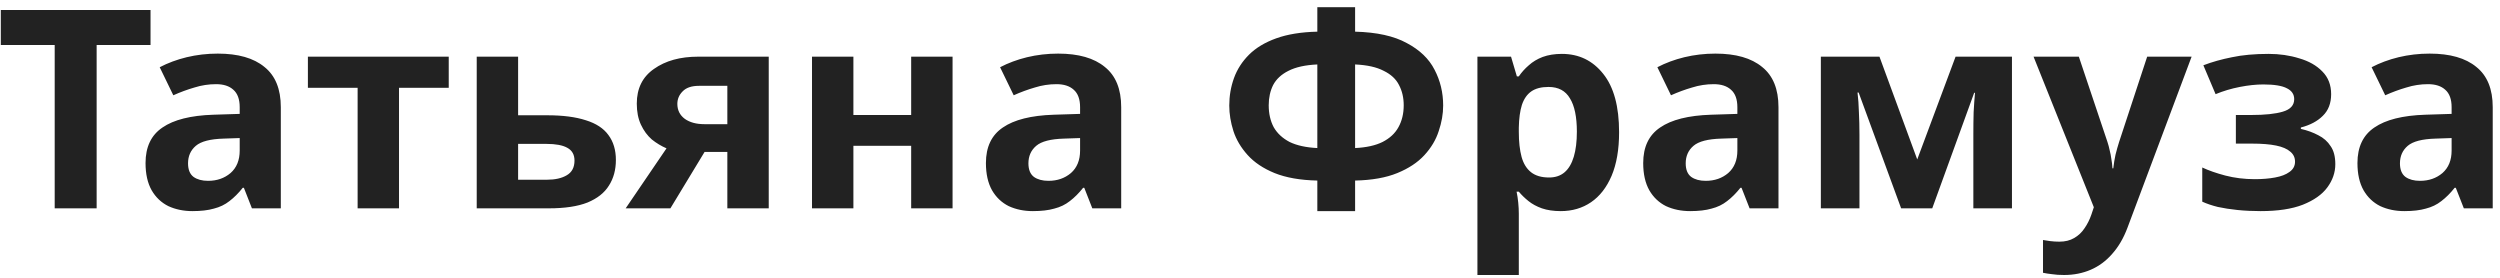 <?xml version="1.0" encoding="UTF-8"?> <svg xmlns="http://www.w3.org/2000/svg" width="288" height="32" viewBox="0 0 288 32" fill="none"> <path d="M11.133 24H6.301V5.184H0.093V1.152H17.341V5.184H11.133V24ZM25.086 6.176C27.433 6.176 29.224 6.688 30.462 7.712C31.721 8.715 32.35 10.261 32.35 12.352V24H29.022L28.094 21.632H27.966C27.475 22.251 26.963 22.763 26.43 23.168C25.918 23.573 25.32 23.861 24.638 24.032C23.977 24.224 23.155 24.32 22.174 24.32C21.15 24.32 20.222 24.128 19.39 23.744C18.579 23.339 17.939 22.731 17.47 21.92C17 21.088 16.766 20.043 16.766 18.784C16.766 16.928 17.416 15.563 18.718 14.688C20.019 13.792 21.971 13.301 24.574 13.216L27.614 13.12V12.352C27.614 11.435 27.369 10.763 26.878 10.336C26.409 9.909 25.747 9.696 24.894 9.696C24.041 9.696 23.209 9.824 22.398 10.08C21.587 10.315 20.776 10.613 19.966 10.976L18.398 7.744C19.337 7.253 20.371 6.869 21.502 6.592C22.654 6.315 23.849 6.176 25.086 6.176ZM25.758 15.968C24.222 16.011 23.155 16.288 22.558 16.8C21.96 17.312 21.662 17.984 21.662 18.816C21.662 19.541 21.875 20.064 22.302 20.384C22.729 20.683 23.283 20.832 23.966 20.832C24.99 20.832 25.854 20.533 26.558 19.936C27.262 19.317 27.614 18.453 27.614 17.344V15.904L25.758 15.968ZM51.694 10.112H45.966V24H41.198V10.112H35.47V6.528H51.694V10.112ZM63.046 13.28C64.838 13.28 66.32 13.472 67.494 13.856C68.667 14.219 69.531 14.784 70.086 15.552C70.662 16.32 70.95 17.28 70.95 18.432C70.95 19.563 70.683 20.544 70.15 21.376C69.638 22.208 68.817 22.859 67.686 23.328C66.555 23.776 65.073 24 63.238 24H54.918V6.528H59.686V13.28H63.046ZM66.182 18.496C66.182 17.813 65.904 17.323 65.35 17.024C64.817 16.725 64.016 16.576 62.95 16.576H59.686V20.704H63.014C63.953 20.704 64.71 20.533 65.286 20.192C65.883 19.851 66.182 19.285 66.182 18.496ZM77.23 24H72.078L76.782 17.088C76.185 16.832 75.62 16.491 75.086 16.064C74.574 15.616 74.158 15.051 73.838 14.368C73.518 13.685 73.358 12.875 73.358 11.936C73.358 10.187 74.019 8.853 75.342 7.936C76.665 6.997 78.361 6.528 80.43 6.528H88.558V24H83.79V17.504H81.166L77.23 24ZM78.03 11.968C78.03 12.693 78.318 13.269 78.894 13.696C79.47 14.101 80.217 14.304 81.134 14.304H83.79V9.888H80.526C79.673 9.888 79.043 10.101 78.638 10.528C78.233 10.933 78.03 11.413 78.03 11.968ZM98.311 6.528V13.248H104.967V6.528H109.735V24H104.967V16.8H98.311V24H93.543V6.528H98.311ZM121.898 6.176C124.245 6.176 126.037 6.688 127.274 7.712C128.533 8.715 129.162 10.261 129.162 12.352V24H125.834L124.906 21.632H124.778C124.288 22.251 123.776 22.763 123.242 23.168C122.73 23.573 122.133 23.861 121.45 24.032C120.789 24.224 119.968 24.32 118.986 24.32C117.962 24.32 117.034 24.128 116.202 23.744C115.392 23.339 114.752 22.731 114.282 21.92C113.813 21.088 113.578 20.043 113.578 18.784C113.578 16.928 114.229 15.563 115.53 14.688C116.832 13.792 118.784 13.301 121.386 13.216L124.426 13.12V12.352C124.426 11.435 124.181 10.763 123.69 10.336C123.221 9.909 122.56 9.696 121.706 9.696C120.853 9.696 120.021 9.824 119.21 10.08C118.4 10.315 117.589 10.613 116.778 10.976L115.21 7.744C116.149 7.253 117.184 6.869 118.314 6.592C119.466 6.315 120.661 6.176 121.898 6.176ZM122.57 15.968C121.034 16.011 119.968 16.288 119.37 16.8C118.773 17.312 118.474 17.984 118.474 18.816C118.474 19.541 118.688 20.064 119.114 20.384C119.541 20.683 120.096 20.832 120.778 20.832C121.802 20.832 122.666 20.533 123.37 19.936C124.074 19.317 124.426 18.453 124.426 17.344V15.904L122.57 15.968ZM156.108 0.832V3.648C158.604 3.712 160.588 4.149 162.06 4.96C163.553 5.749 164.62 6.773 165.26 8.032C165.921 9.291 166.252 10.667 166.252 12.16C166.252 13.12 166.081 14.101 165.74 15.104C165.42 16.107 164.865 17.035 164.076 17.888C163.308 18.72 162.273 19.403 160.972 19.936C159.671 20.469 158.049 20.757 156.108 20.8V24.32H151.756V20.8C149.793 20.757 148.151 20.469 146.828 19.936C145.527 19.403 144.492 18.709 143.724 17.856C142.956 17.003 142.412 16.085 142.092 15.104C141.772 14.101 141.612 13.12 141.612 12.16C141.612 11.051 141.793 9.995 142.156 8.992C142.519 7.989 143.095 7.093 143.884 6.304C144.673 5.515 145.719 4.885 147.02 4.416C148.321 3.947 149.9 3.691 151.756 3.648V0.832H156.108ZM151.756 7.424C150.369 7.488 149.26 7.733 148.428 8.16C147.617 8.565 147.031 9.109 146.668 9.792C146.327 10.475 146.156 11.253 146.156 12.128C146.156 13.088 146.348 13.931 146.732 14.656C147.137 15.36 147.745 15.925 148.556 16.352C149.388 16.757 150.455 16.992 151.756 17.056V7.424ZM156.108 17.056C157.409 16.992 158.465 16.757 159.276 16.352C160.108 15.925 160.716 15.36 161.1 14.656C161.505 13.931 161.708 13.088 161.708 12.128C161.708 11.253 161.527 10.475 161.164 9.792C160.823 9.109 160.236 8.565 159.404 8.16C158.593 7.733 157.495 7.488 156.108 7.424V17.056ZM179.927 6.208C181.89 6.208 183.479 6.976 184.695 8.512C185.911 10.027 186.519 12.267 186.519 15.232C186.519 17.216 186.231 18.891 185.655 20.256C185.079 21.6 184.29 22.613 183.287 23.296C182.284 23.979 181.122 24.32 179.799 24.32C178.967 24.32 178.242 24.213 177.623 24C177.026 23.787 176.514 23.509 176.087 23.168C175.66 22.827 175.287 22.464 174.967 22.08H174.711C174.796 22.485 174.86 22.912 174.903 23.36C174.946 23.787 174.967 24.213 174.967 24.64V31.68H170.199V6.528H174.071L174.743 8.8H174.967C175.287 8.331 175.671 7.904 176.119 7.52C176.567 7.115 177.1 6.795 177.719 6.56C178.359 6.325 179.095 6.208 179.927 6.208ZM178.391 10.016C177.559 10.016 176.898 10.187 176.407 10.528C175.916 10.869 175.554 11.392 175.319 12.096C175.106 12.779 174.988 13.643 174.967 14.688V15.2C174.967 16.331 175.074 17.291 175.287 18.08C175.5 18.848 175.863 19.435 176.375 19.84C176.887 20.245 177.58 20.448 178.455 20.448C179.18 20.448 179.778 20.245 180.247 19.84C180.716 19.435 181.068 18.837 181.303 18.048C181.538 17.259 181.655 16.299 181.655 15.168C181.655 13.461 181.388 12.181 180.855 11.328C180.343 10.453 179.522 10.016 178.391 10.016ZM197.617 6.176C199.964 6.176 201.756 6.688 202.993 7.712C204.252 8.715 204.881 10.261 204.881 12.352V24H201.553L200.625 21.632H200.497C200.006 22.251 199.494 22.763 198.961 23.168C198.449 23.573 197.852 23.861 197.169 24.032C196.508 24.224 195.686 24.32 194.705 24.32C193.681 24.32 192.753 24.128 191.921 23.744C191.11 23.339 190.47 22.731 190.001 21.92C189.532 21.088 189.297 20.043 189.297 18.784C189.297 16.928 189.948 15.563 191.249 14.688C192.55 13.792 194.502 13.301 197.105 13.216L200.145 13.12V12.352C200.145 11.435 199.9 10.763 199.409 10.336C198.94 9.909 198.278 9.696 197.425 9.696C196.572 9.696 195.74 9.824 194.929 10.08C194.118 10.315 193.308 10.613 192.497 10.976L190.929 7.744C191.868 7.253 192.902 6.869 194.033 6.592C195.185 6.315 196.38 6.176 197.617 6.176ZM198.289 15.968C196.753 16.011 195.686 16.288 195.089 16.8C194.492 17.312 194.193 17.984 194.193 18.816C194.193 19.541 194.406 20.064 194.833 20.384C195.26 20.683 195.814 20.832 196.497 20.832C197.521 20.832 198.385 20.533 199.089 19.936C199.793 19.317 200.145 18.453 200.145 17.344V15.904L198.289 15.968ZM231.778 6.528V24H227.33V15.424C227.33 14.571 227.34 13.739 227.362 12.928C227.404 12.117 227.458 11.371 227.522 10.688H227.426L222.594 24H219.01L214.114 10.656H213.986C214.071 11.36 214.124 12.117 214.146 12.928C214.188 13.717 214.21 14.592 214.21 15.552V24H209.762V6.528H216.514L220.866 18.368L225.282 6.528H231.778ZM234.266 6.528H239.482L242.778 16.352C242.884 16.672 242.97 16.992 243.034 17.312C243.119 17.632 243.183 17.963 243.226 18.304C243.29 18.645 243.332 19.008 243.354 19.392H243.45C243.514 18.837 243.599 18.315 243.706 17.824C243.834 17.312 243.972 16.821 244.122 16.352L247.354 6.528H252.474L245.082 26.24C244.634 27.435 244.047 28.437 243.322 29.248C242.618 30.059 241.796 30.667 240.858 31.072C239.919 31.477 238.895 31.68 237.786 31.68C237.252 31.68 236.783 31.648 236.378 31.584C235.994 31.541 235.652 31.488 235.354 31.424V27.648C235.588 27.691 235.866 27.733 236.186 27.776C236.527 27.819 236.879 27.84 237.242 27.84C237.903 27.84 238.468 27.701 238.938 27.424C239.428 27.147 239.834 26.763 240.154 26.272C240.474 25.803 240.73 25.291 240.922 24.736L241.21 23.872L234.266 6.528ZM261.348 6.208C262.607 6.208 263.78 6.379 264.868 6.72C265.978 7.04 266.863 7.541 267.524 8.224C268.207 8.907 268.548 9.781 268.548 10.848C268.548 11.893 268.228 12.725 267.588 13.344C266.97 13.963 266.127 14.411 265.06 14.688V14.848C265.807 15.019 266.479 15.264 267.076 15.584C267.674 15.883 268.143 16.299 268.484 16.832C268.847 17.344 269.028 18.037 269.028 18.912C269.028 19.872 268.719 20.768 268.1 21.6C267.503 22.411 266.564 23.072 265.284 23.584C264.026 24.075 262.404 24.32 260.42 24.32C259.482 24.32 258.596 24.277 257.764 24.192C256.932 24.107 256.175 23.989 255.492 23.84C254.81 23.669 254.212 23.467 253.7 23.232V19.296C254.426 19.637 255.311 19.947 256.356 20.224C257.423 20.501 258.554 20.64 259.748 20.64C260.623 20.64 261.402 20.576 262.084 20.448C262.788 20.32 263.343 20.107 263.748 19.808C264.175 19.509 264.388 19.115 264.388 18.624C264.388 18.155 264.207 17.771 263.844 17.472C263.482 17.152 262.938 16.917 262.212 16.768C261.487 16.619 260.559 16.544 259.428 16.544H257.572V13.248H259.332C260.911 13.248 262.127 13.12 262.98 12.864C263.855 12.608 264.292 12.128 264.292 11.424C264.292 10.869 264.015 10.453 263.46 10.176C262.906 9.877 261.999 9.728 260.74 9.728C259.908 9.728 259.002 9.824 258.02 10.016C257.039 10.208 256.111 10.485 255.236 10.848L253.828 7.52C254.831 7.136 255.93 6.827 257.124 6.592C258.319 6.336 259.727 6.208 261.348 6.208ZM279.898 6.176C282.245 6.176 284.037 6.688 285.274 7.712C286.533 8.715 287.162 10.261 287.162 12.352V24H283.834L282.906 21.632H282.778C282.288 22.251 281.776 22.763 281.242 23.168C280.73 23.573 280.133 23.861 279.45 24.032C278.789 24.224 277.968 24.32 276.986 24.32C275.962 24.32 275.034 24.128 274.202 23.744C273.392 23.339 272.752 22.731 272.282 21.92C271.813 21.088 271.578 20.043 271.578 18.784C271.578 16.928 272.229 15.563 273.53 14.688C274.832 13.792 276.784 13.301 279.386 13.216L282.426 13.12V12.352C282.426 11.435 282.181 10.763 281.69 10.336C281.221 9.909 280.56 9.696 279.706 9.696C278.853 9.696 278.021 9.824 277.21 10.08C276.4 10.315 275.589 10.613 274.778 10.976L273.21 7.744C274.149 7.253 275.184 6.869 276.314 6.592C277.466 6.315 278.661 6.176 279.898 6.176ZM280.57 15.968C279.034 16.011 277.968 16.288 277.37 16.8C276.773 17.312 276.474 17.984 276.474 18.816C276.474 19.541 276.688 20.064 277.114 20.384C277.541 20.683 278.096 20.832 278.778 20.832C279.802 20.832 280.666 20.533 281.37 19.936C282.074 19.317 282.426 18.453 282.426 17.344V15.904L280.57 15.968Z" fill="#222222"></path> </svg> 